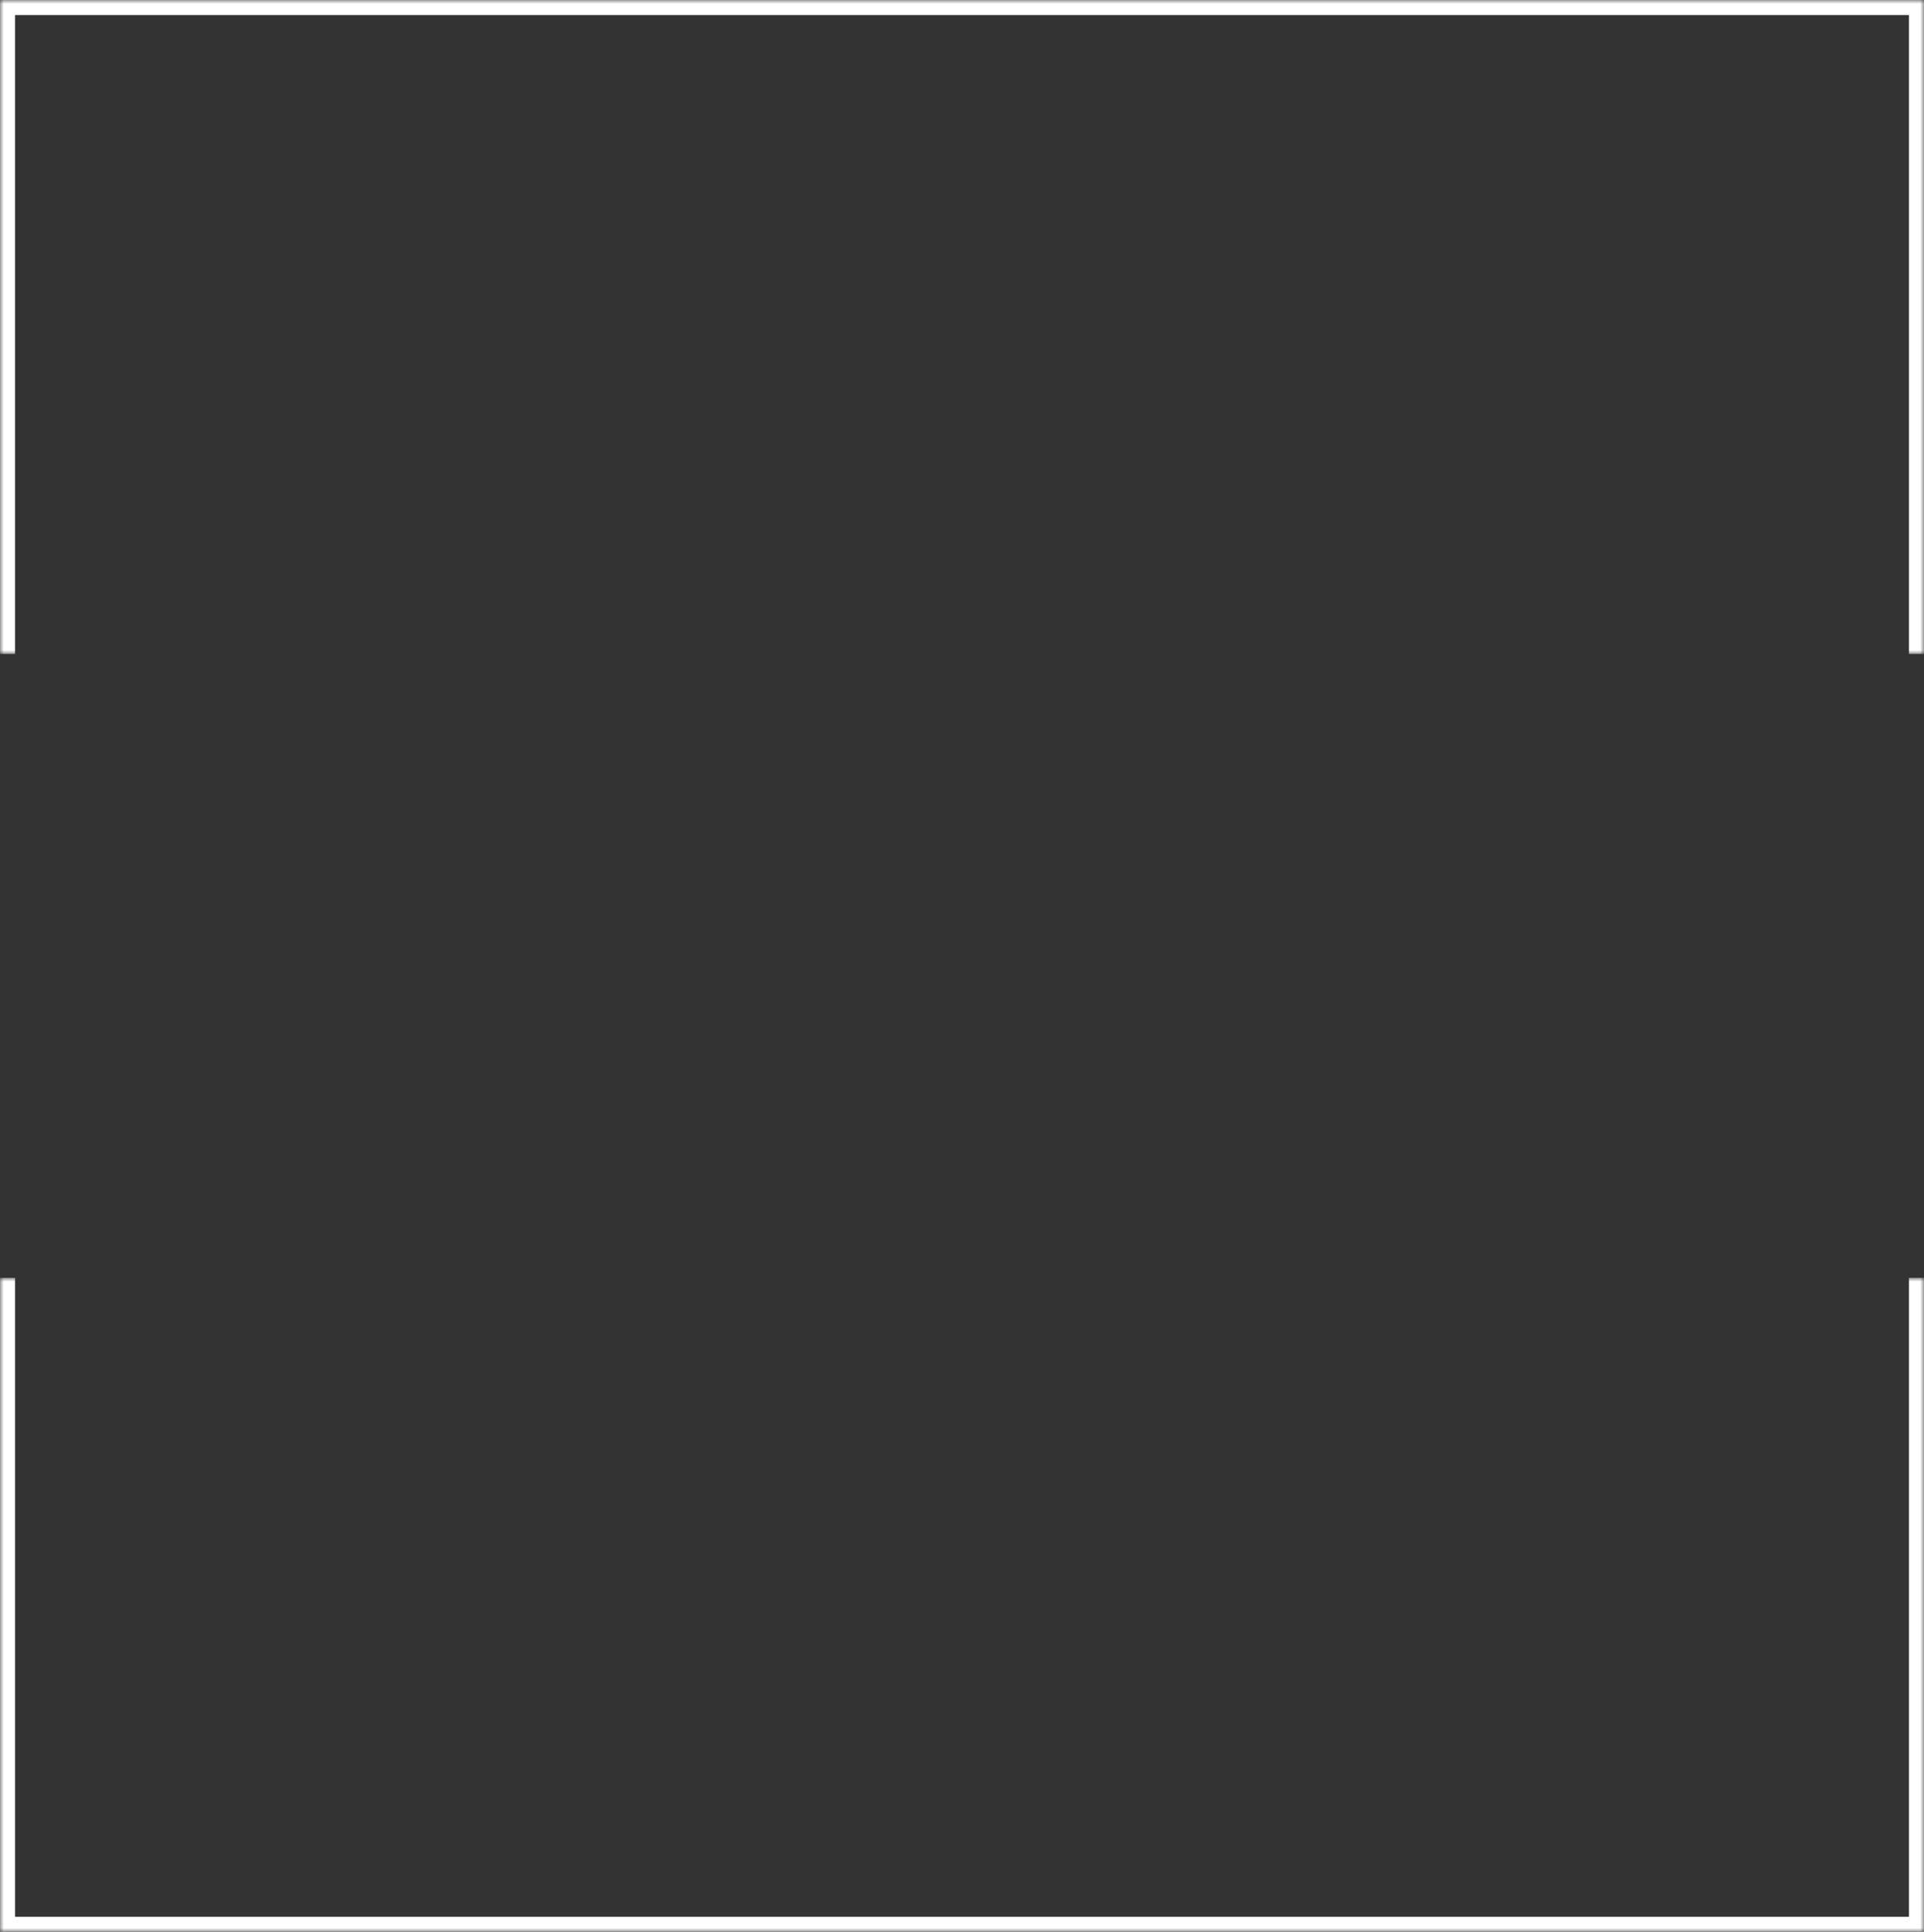 <?xml version="1.0" encoding="UTF-8"?> <svg xmlns="http://www.w3.org/2000/svg" width="256" height="257" viewBox="0 0 256 257" fill="none"><rect x="0" y="0" width="256" height="257" fill="#333333" stroke="none"/><mask id="path-1-inside-1_209_2" fill="white"><path d="M0 170H256V257H0V170Z"></path></mask><path d="M256 257V259H258V257H256ZM0 257H-2V259H0V257ZM254 170V257H258V170H254ZM256 255H0V259H256V255ZM2 257V170H-2V257H2Z" fill="white" mask="url(#path-1-inside-1_209_2)"></path><mask id="path-3-inside-2_209_2" fill="white"><path d="M256 0H0V87H256V0Z"></path></mask><path d="M256 0V-2H258V0H256ZM0 0H-2V-2H0V0ZM256 2H0V-2H256V2ZM2 0V87H-2V0H2ZM254 87V0H258V87H254Z" fill="white" mask="url(#path-3-inside-2_209_2)"></path></svg> 